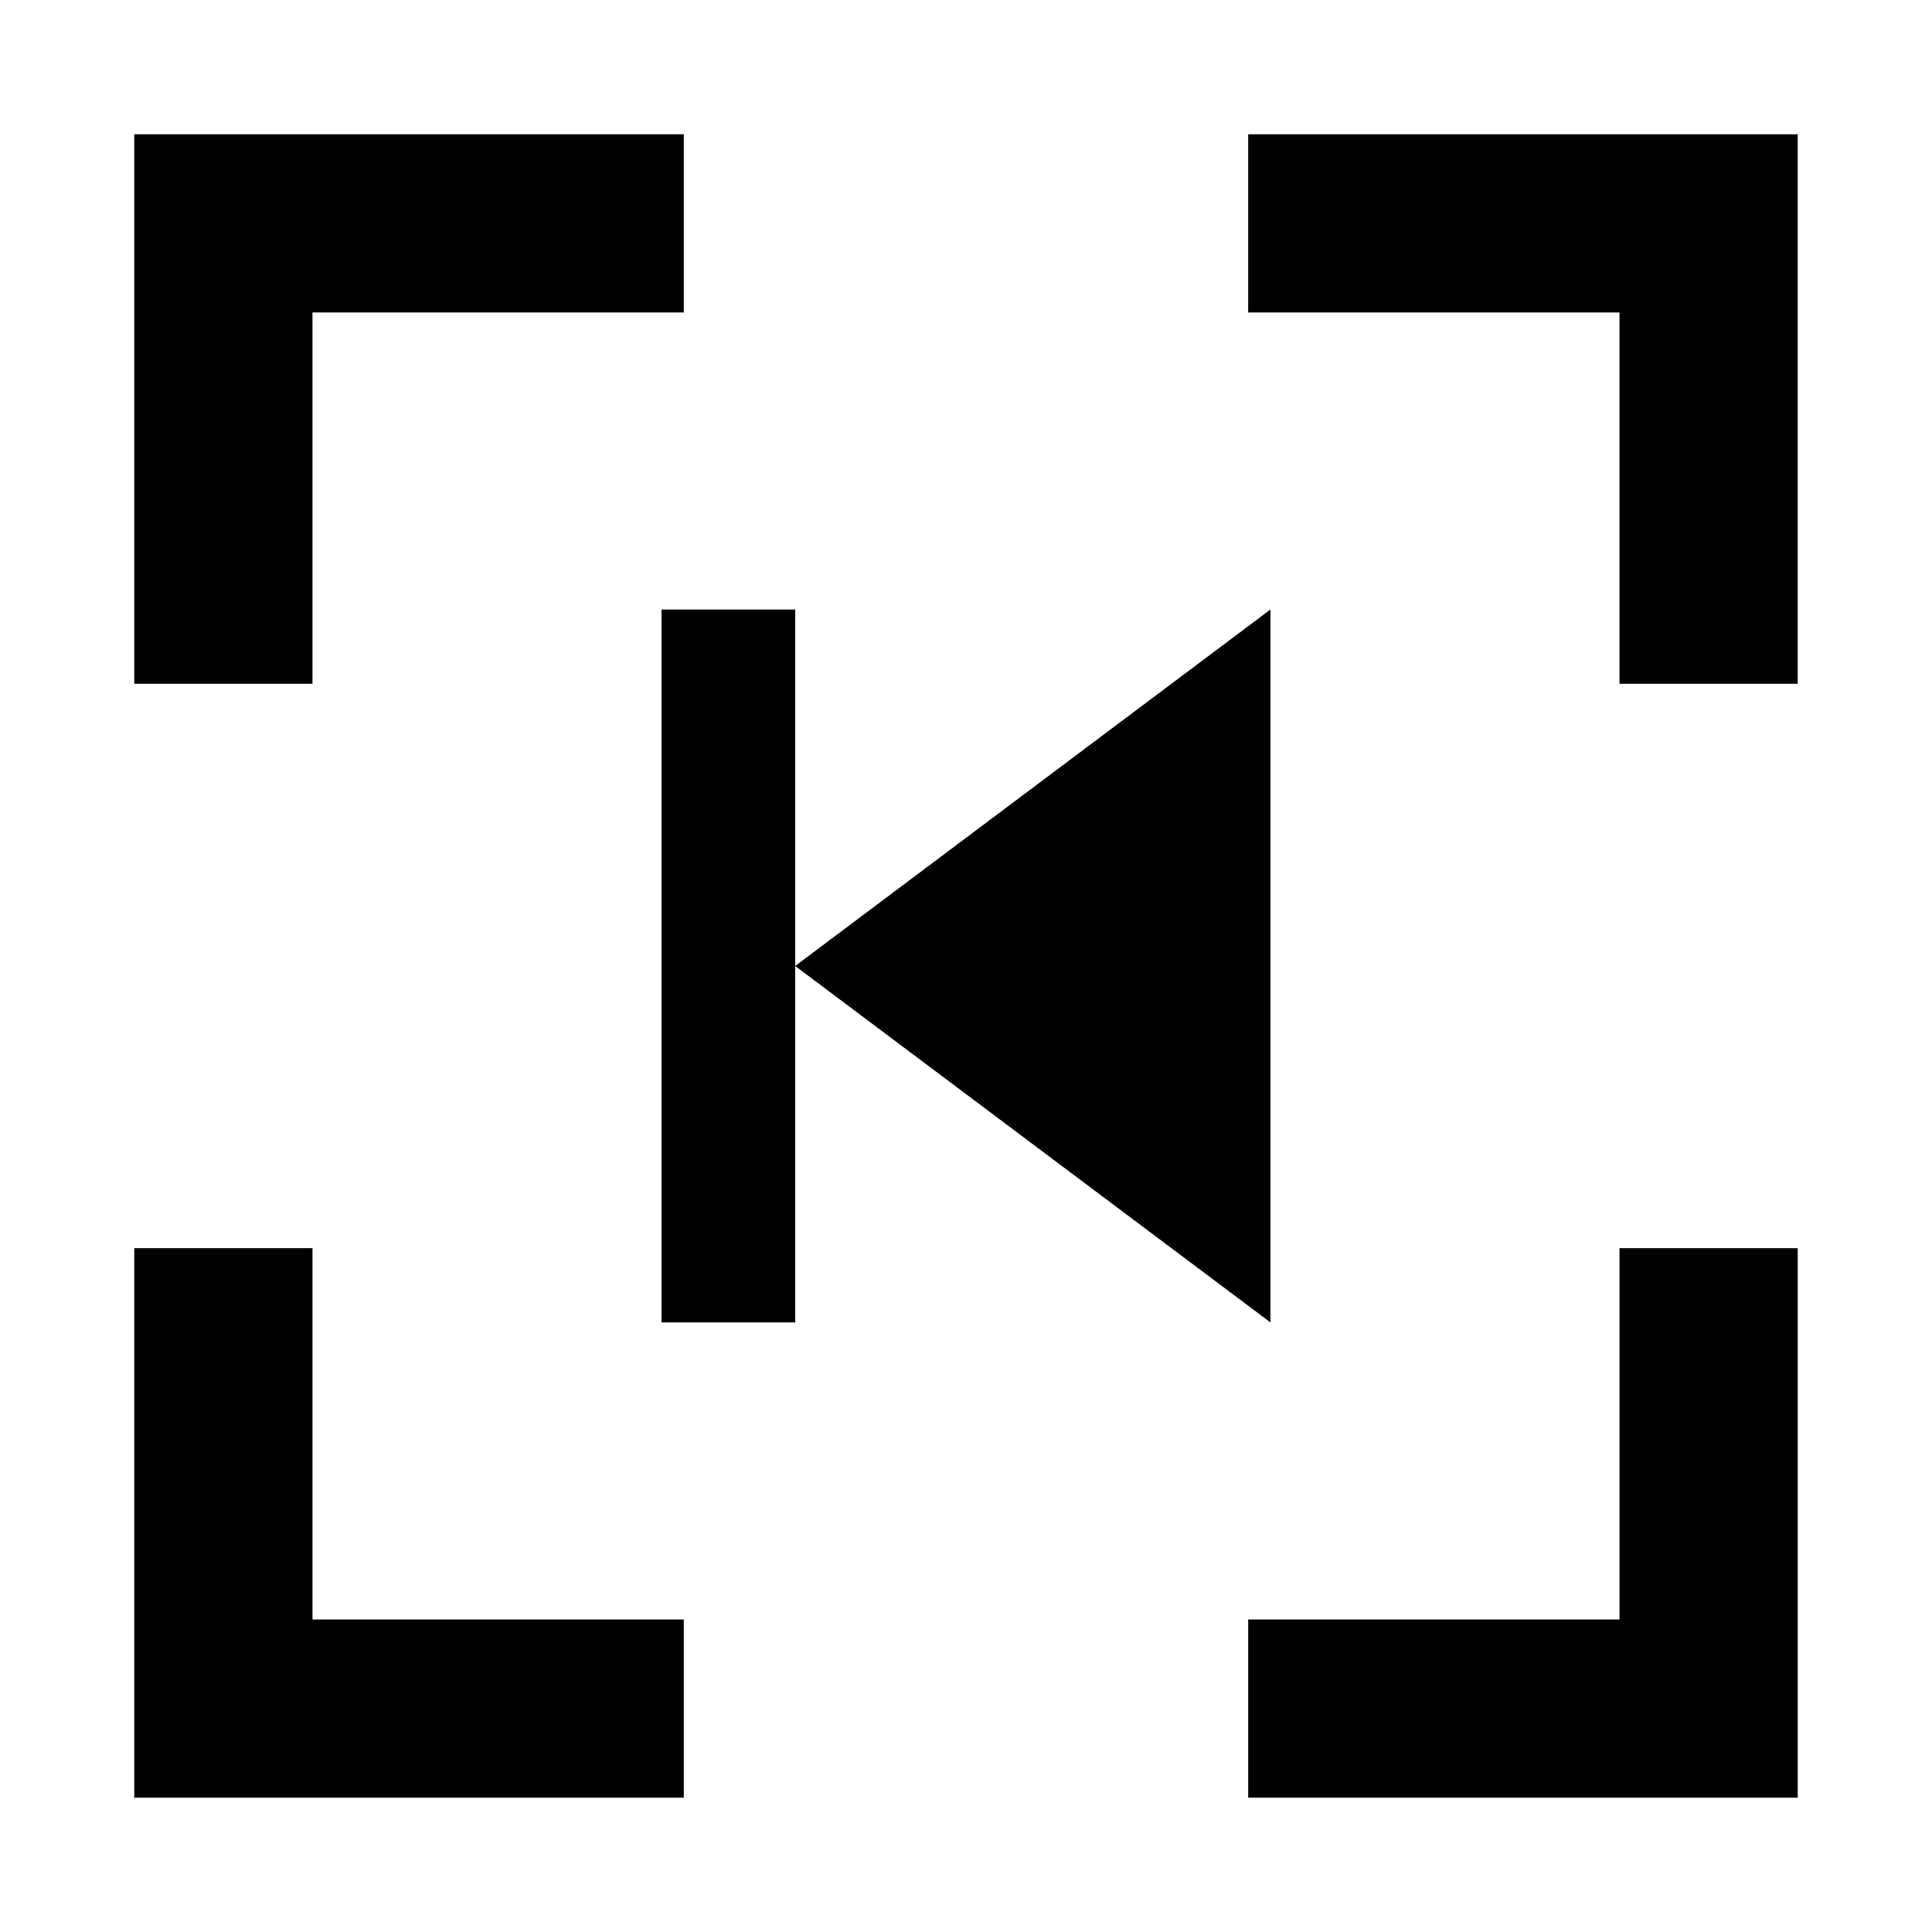<?xml version="1.0" encoding="UTF-8"?>
<!-- Uploaded to: ICON Repo, www.svgrepo.com, Generator: ICON Repo Mixer Tools -->
<svg fill="#000000" width="800px" height="800px" version="1.1" viewBox="144 144 512 512" xmlns="http://www.w3.org/2000/svg">
 <path d="m179.58 179.58v145.63h47.23v-98.402h98.402v-47.23zm295.2 0v47.23h98.402v98.402h47.23v-145.63zm-155.47 125.95v188.93h35.426v-188.93zm35.426 94.465 125.95 94.461v-188.93l-62.977 47.23zm-175.15 74.785v145.63h145.63v-47.23h-98.402v-98.402zm393.6 0v98.402h-98.402v47.23h145.63v-145.63z"/>
</svg>
